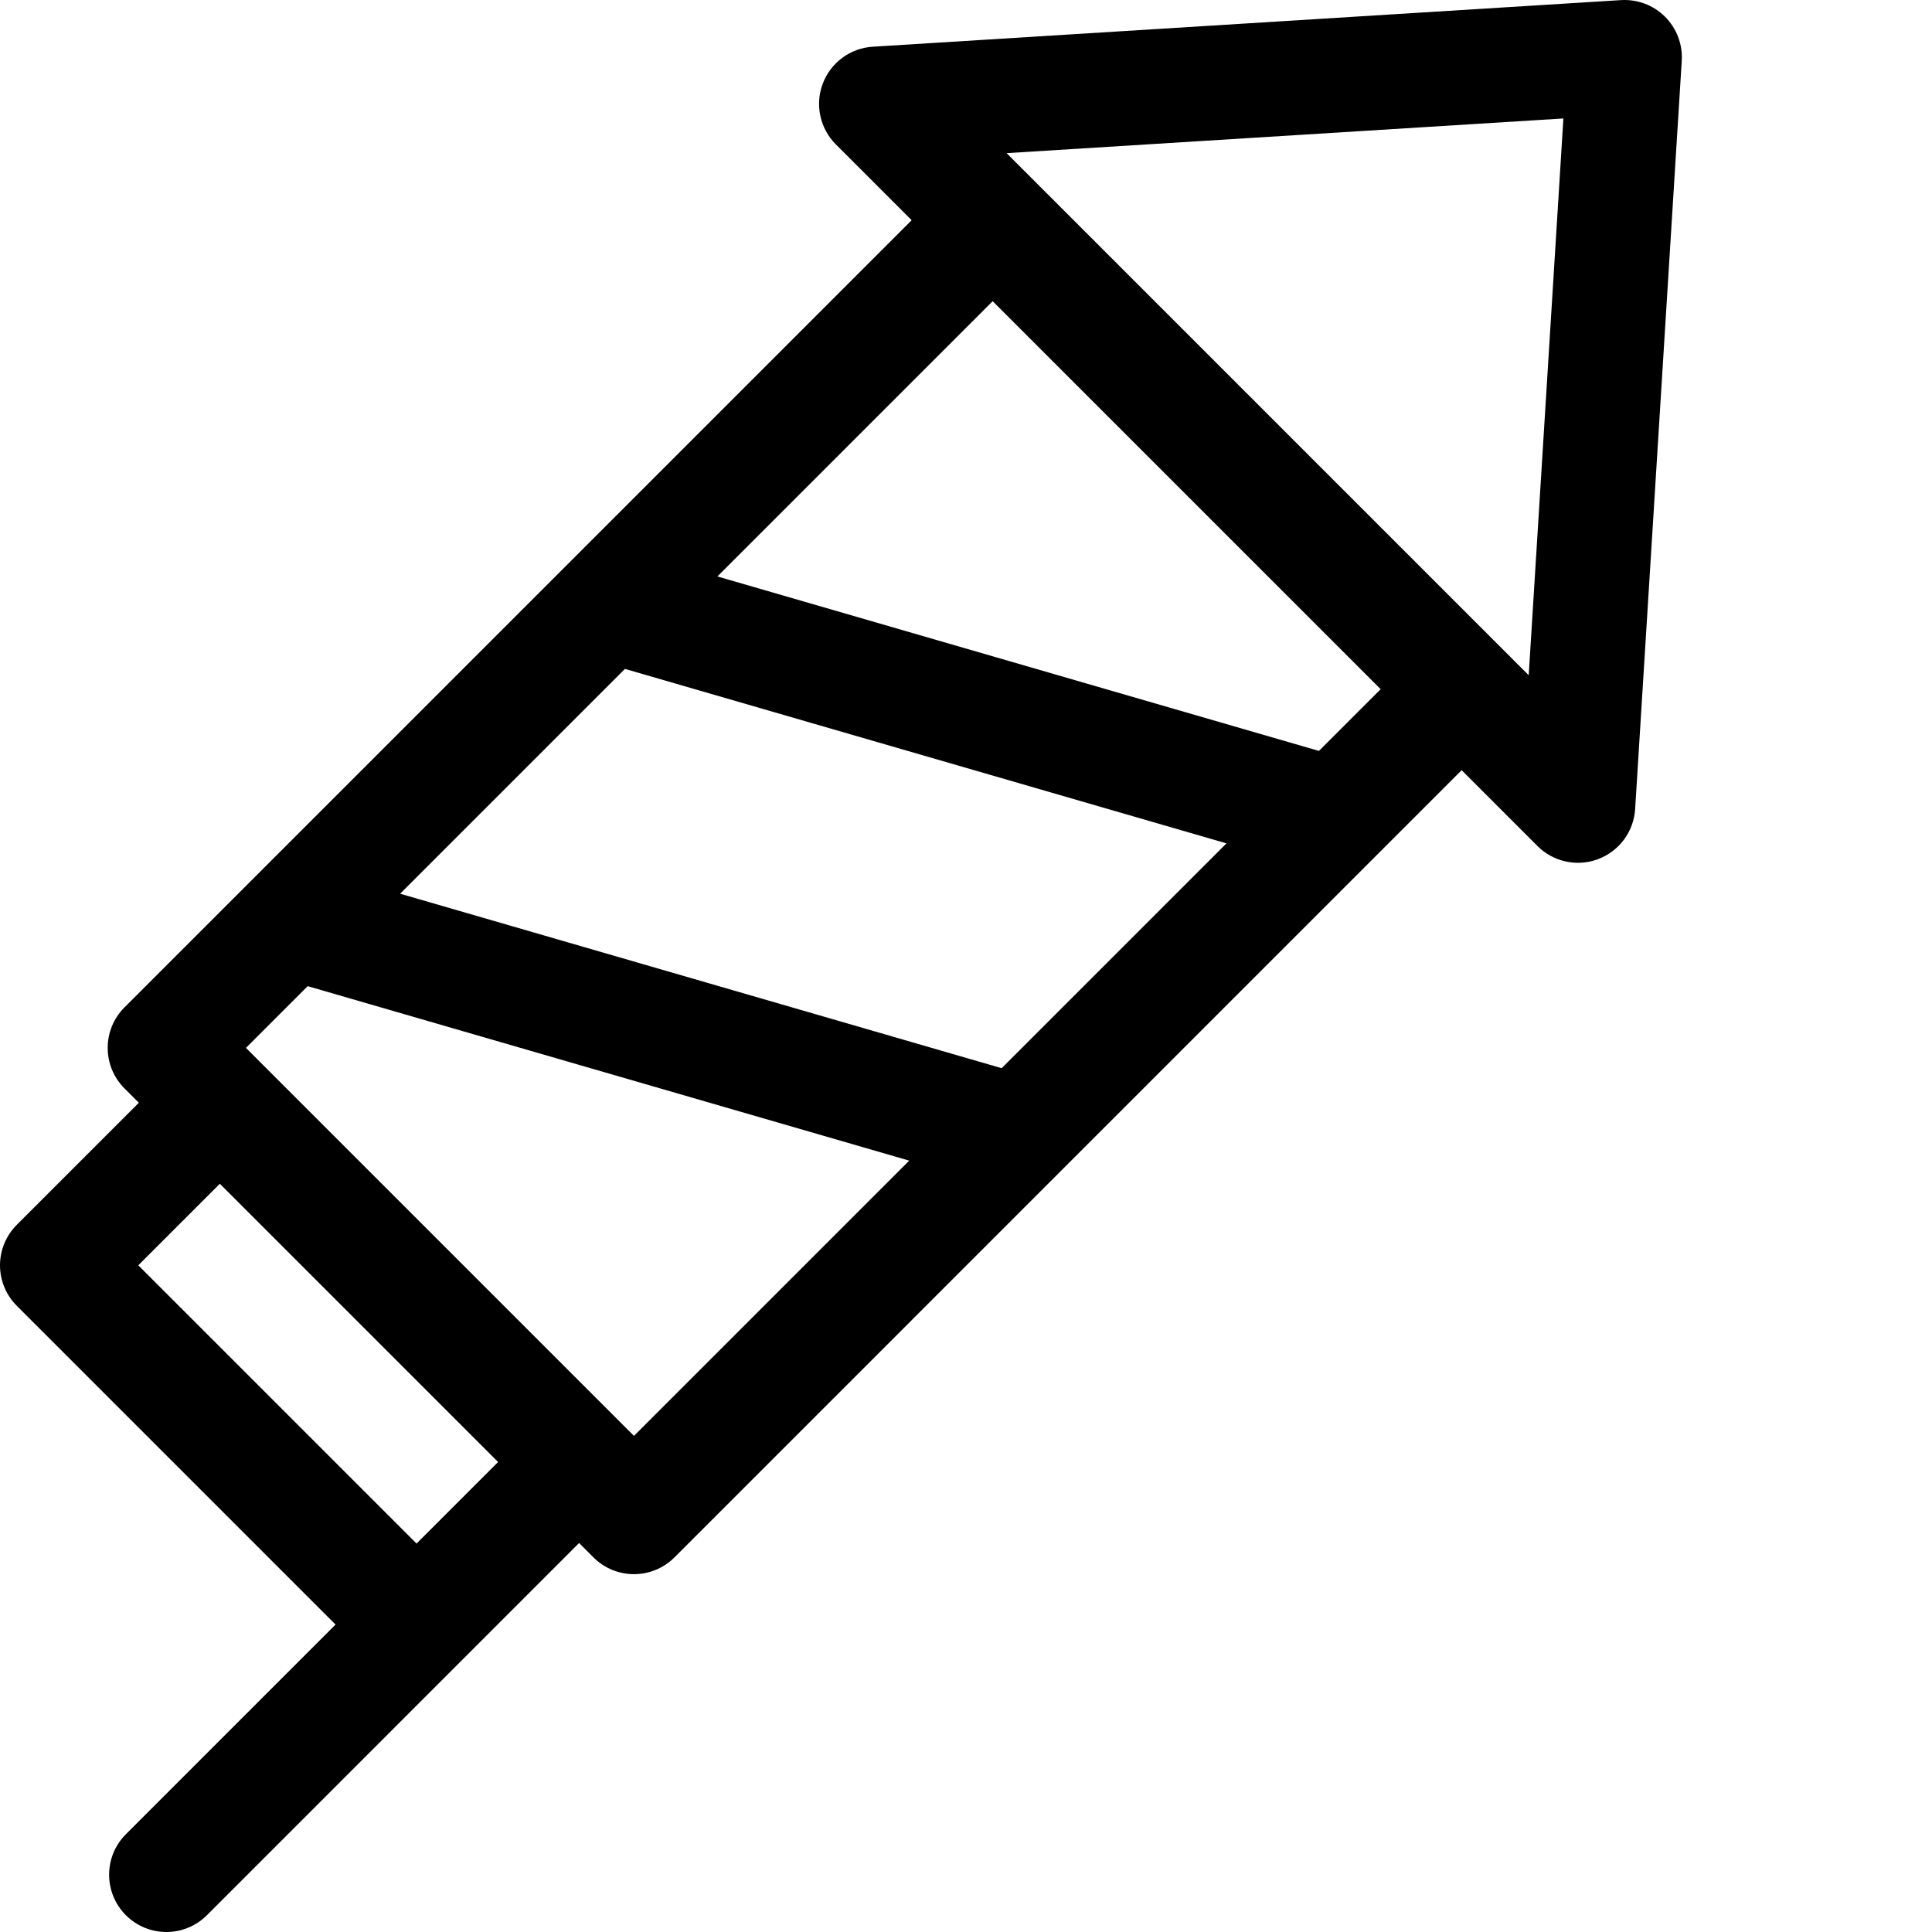 <svg xmlns="http://www.w3.org/2000/svg" viewBox="0 0 512 512"><path d="m441.262 4.445c-3.078-3.078-7.328-4.68-11.676-4.418l-198.293 12.352c-5.957.371-11.141 4.199-13.25 9.781-2.113 5.582-.758 11.883 3.461 16.102l20.094 20.094-208.613 208.613c-5.93 5.93-5.93 15.539 0 21.465l3.809 3.809-32.348 32.344c-2.844 2.848-4.445 6.707-4.445 10.734 0 4.027 1.602 7.887 4.445 10.73l84.477 84.477-55.559 55.562c-5.93 5.926-5.93 15.535 0 21.465 2.961 2.965 6.848 4.445 10.73 4.445s7.77-1.48 10.734-4.445l98.637-98.641 3.809 3.812c2.965 2.961 6.848 4.445 10.73 4.445 3.887 0 7.77-1.48 10.734-4.445l208.613-208.617 20.094 20.094c2.898 2.898 6.781 4.445 10.734 4.445 1.805 0 3.621-.32 5.367-.984 5.582-2.109 9.41-7.297 9.781-13.25l12.352-198.293c.27-4.344-1.34-8.598-4.418-11.676zm-330.871 404.617-73.746-73.742 21.613-21.613 73.742 73.742zm155.062-125.98-159.414-46.238 59.574-59.578 159.414 46.238zm-200.273-5.383 16.359-16.355 159.414 46.238-72.945 72.945zm284.352-78.695-159.414-46.238 72.945-72.945 102.828 102.824zm55.59-20.055-138.359-138.363 147.551-9.191zm0 0"/></svg>